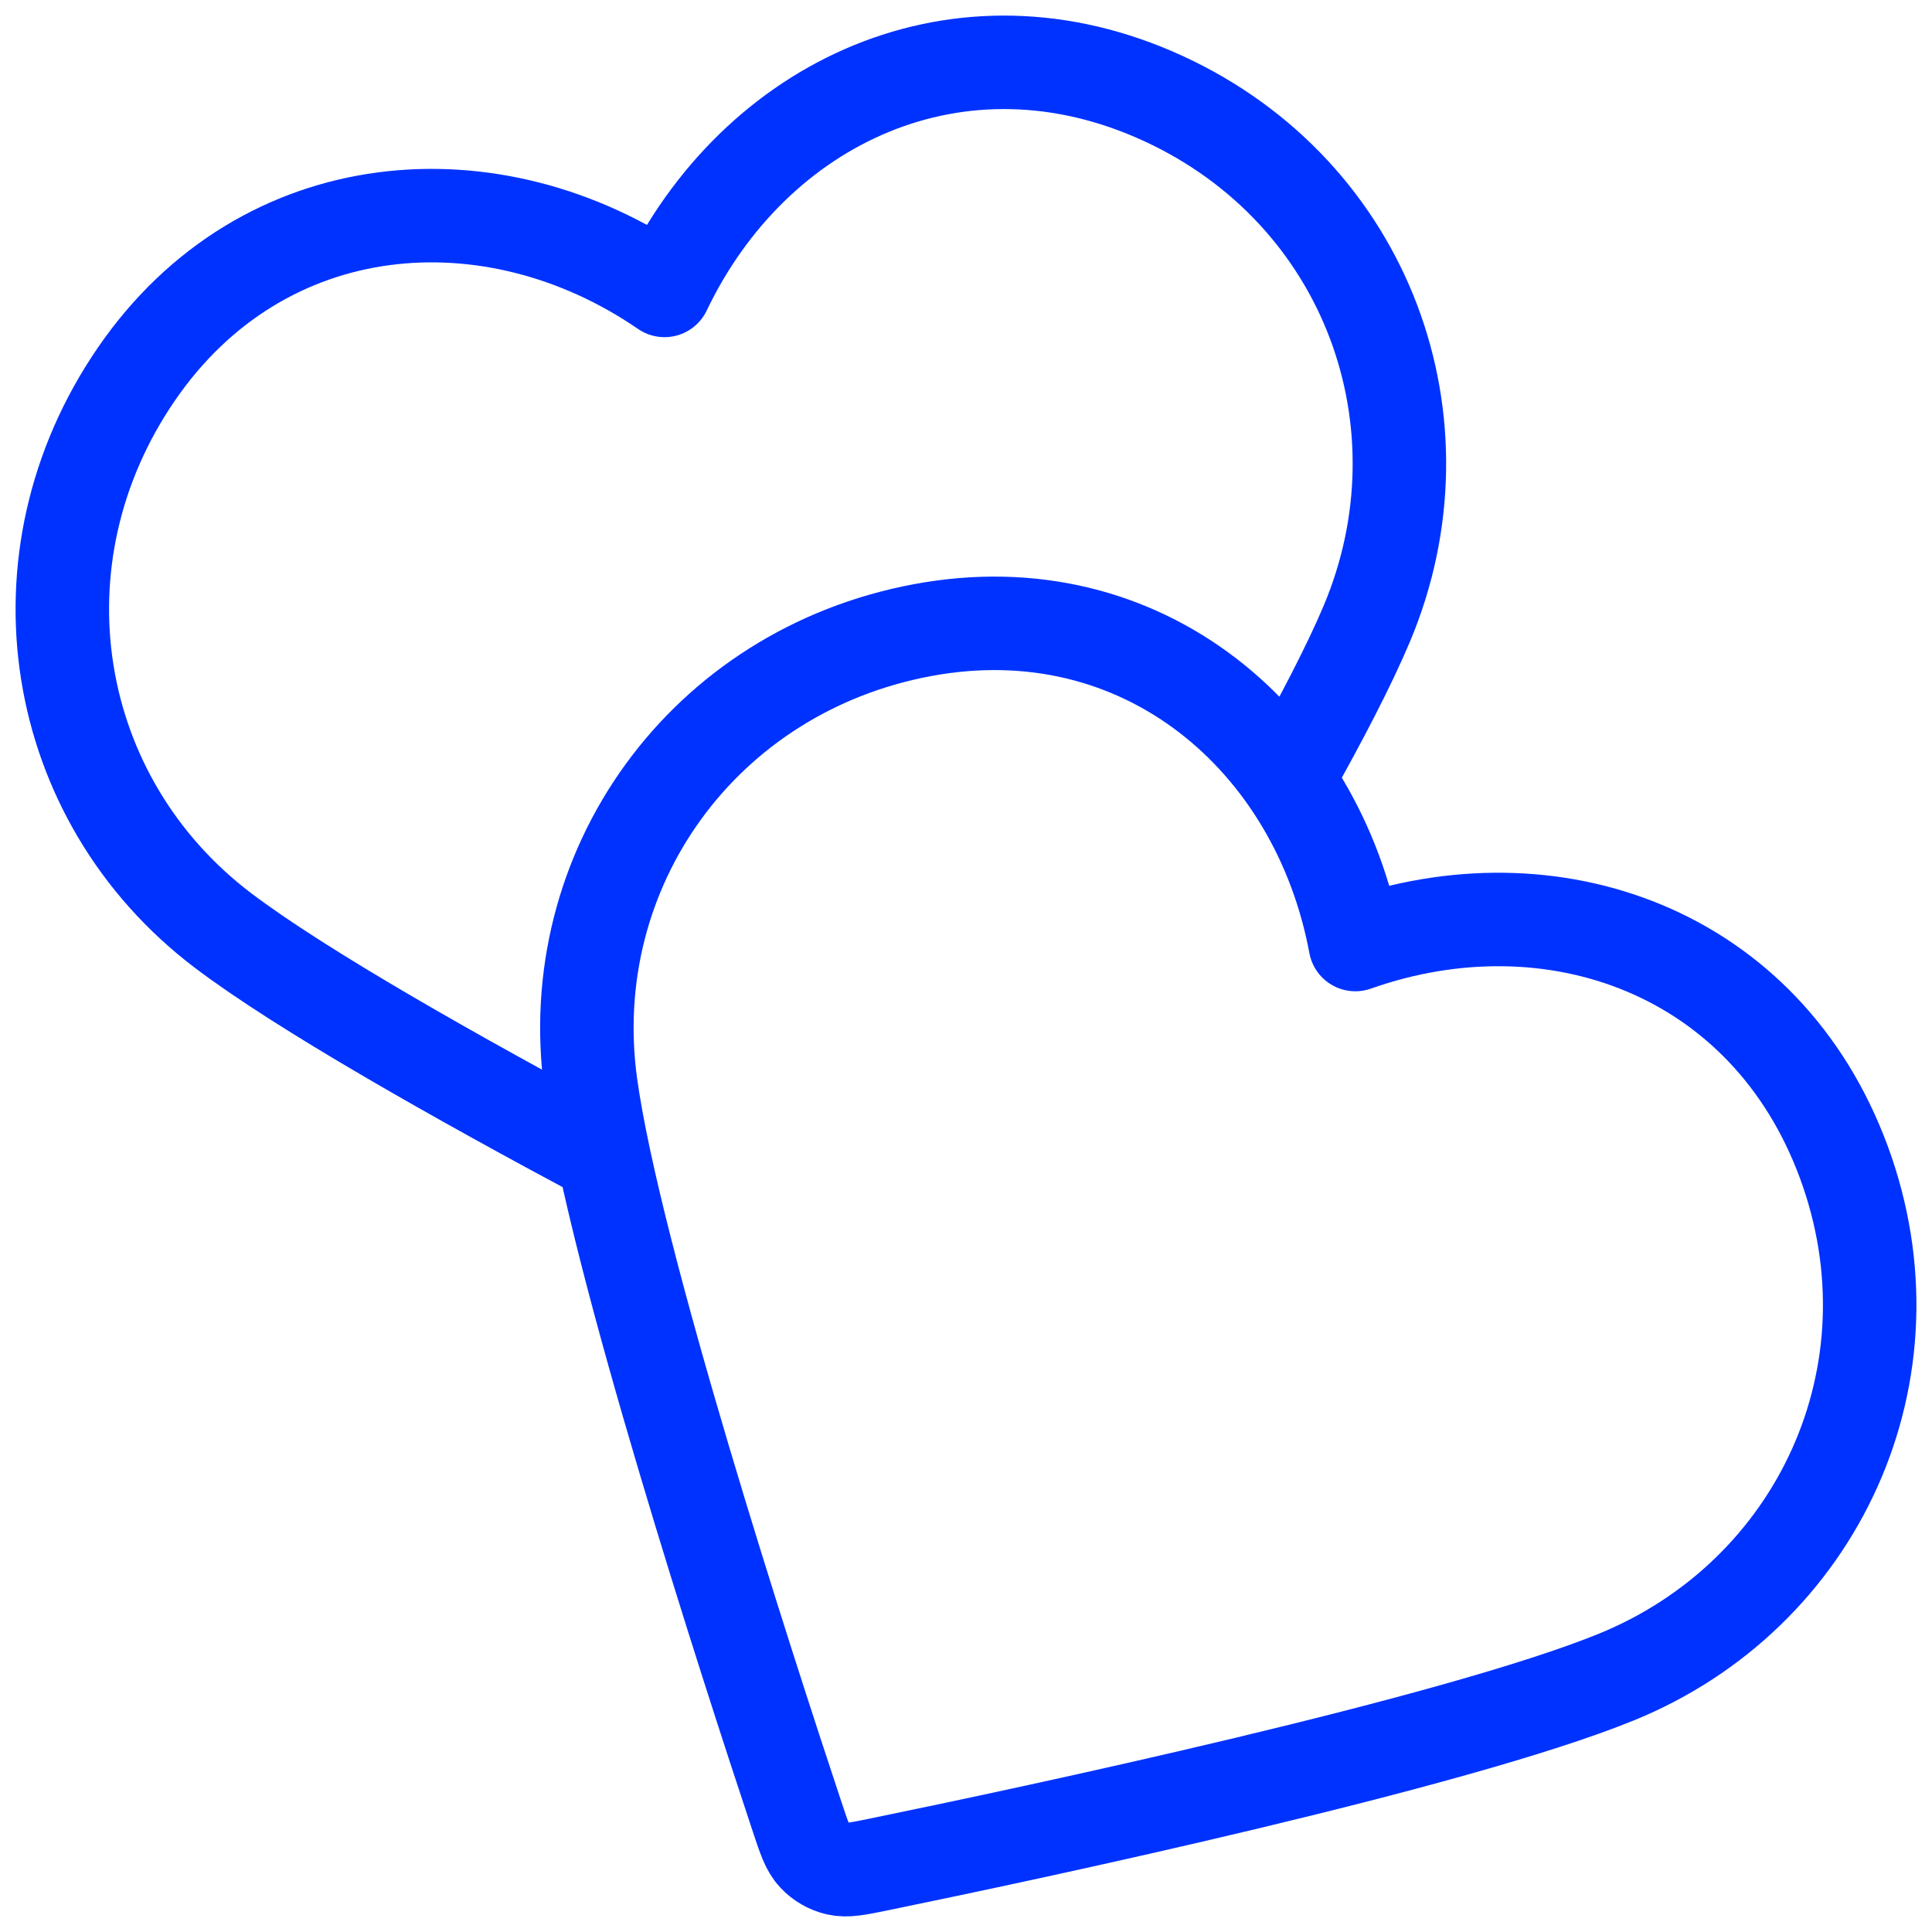 <svg width="62" height="62" viewBox="0 0 62 62" fill="none" xmlns="http://www.w3.org/2000/svg">
<path d="M41.313 25.014C42.398 23.084 43.303 21.343 43.861 20.018C46.571 13.585 43.891 6.184 37.34 3.165C30.79 0.146 24.212 3.276 21.325 9.32C15.805 5.53 8.441 6.087 4.38 12.001C0.318 17.916 1.593 25.642 7.155 29.859C9.68 31.772 14.672 34.592 19.373 37.102M43.494 30.311C42.269 23.726 36.668 18.91 29.617 20.219C22.565 21.528 18.006 27.893 18.959 34.81C19.725 40.367 23.952 53.404 25.585 58.316C25.808 58.986 25.919 59.321 26.14 59.554C26.332 59.758 26.587 59.906 26.859 59.97C27.172 60.044 27.518 59.973 28.209 59.831C33.276 58.79 46.675 55.934 51.868 53.82C58.332 51.187 61.667 44.058 59.169 37.289C56.67 30.52 49.807 28.08 43.494 30.311Z" stroke="#0032FF" stroke-width="3" stroke-linecap="round" stroke-linejoin="round"/>
</svg>
